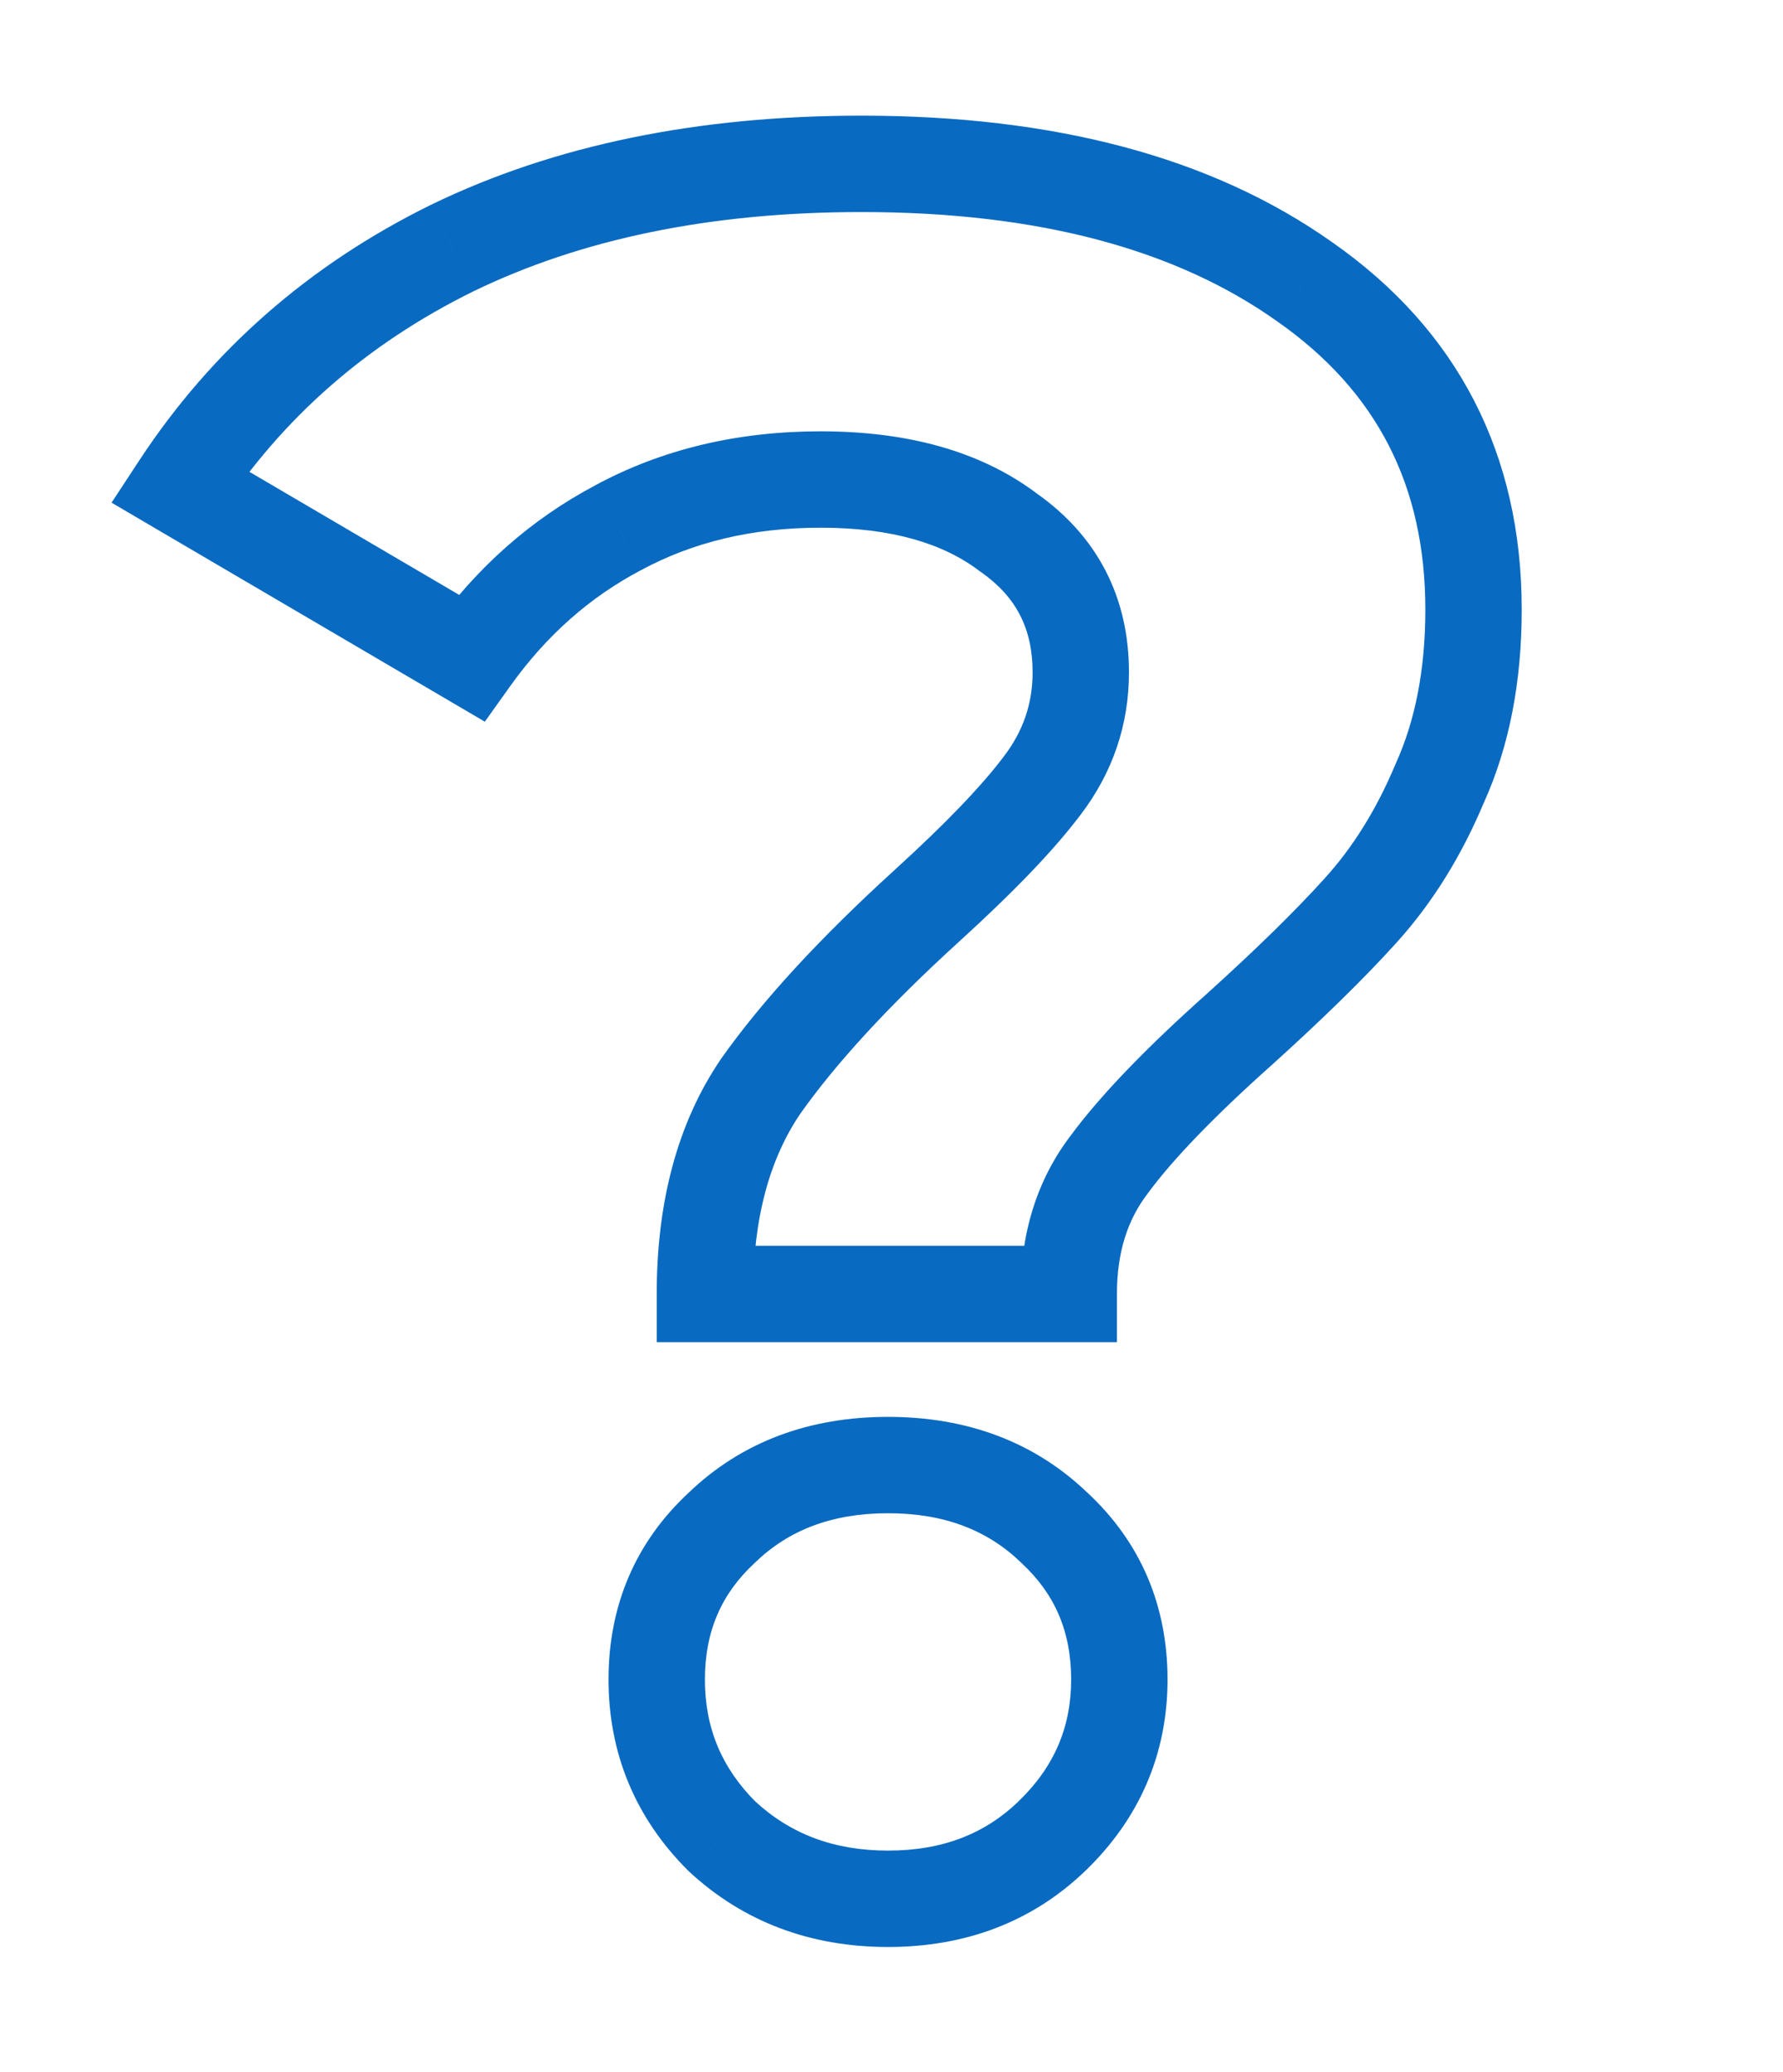 <?xml version="1.0" encoding="UTF-8"?> <svg xmlns="http://www.w3.org/2000/svg" width="37" height="43" viewBox="0 0 37 43" fill="none"> <g clip-path="url(#clip0_32_39)"> <path d="M14.628 26.85H13.628V27.85H14.628V26.85ZM15.778 22.55L14.961 21.973L14.956 21.981L14.95 21.99L15.778 22.55ZM19.228 18.8L18.556 18.06L18.555 18.061L19.228 18.8ZM21.628 16.3L20.833 15.694L20.828 15.7L21.628 16.3ZM20.928 11.05L20.324 11.847L20.339 11.858L20.355 11.869L20.928 11.05ZM12.828 10.95L13.295 11.834L13.304 11.83L12.828 10.95ZM9.778 13.65L9.272 14.512L10.061 14.975L10.592 14.231L9.778 13.65ZM3.728 10.1L2.892 9.551L2.315 10.43L3.222 10.963L3.728 10.1ZM9.378 5.15L8.941 4.251L8.936 4.253L9.378 5.15ZM27.078 5.85L26.499 6.665L26.505 6.669L27.078 5.85ZM29.878 16.25L28.967 15.838L28.961 15.851L28.956 15.863L29.878 16.25ZM28.228 18.9L27.488 18.227L27.487 18.229L28.228 18.9ZM25.728 21.35L26.394 22.096L26.399 22.092L25.728 21.35ZM23.028 24.15L23.82 24.761L23.826 24.753L23.832 24.744L23.028 24.15ZM22.178 26.85V27.85H23.178V26.85H22.178ZM14.978 38.1L14.271 38.807L14.284 38.82L14.298 38.833L14.978 38.1ZM14.978 31.7L15.658 32.434L15.665 32.427L15.672 32.42L14.978 31.7ZM21.878 31.7L21.185 32.42L21.192 32.427L21.199 32.434L21.878 31.7ZM21.828 38.1L22.522 38.82L22.523 38.82L21.828 38.1ZM15.628 26.85C15.628 25.263 15.978 24.039 16.607 23.11L14.95 21.99C14.045 23.328 13.628 24.97 13.628 26.85H15.628ZM16.595 23.127C17.339 22.073 18.433 20.877 19.902 19.539L18.555 18.061C17.023 19.456 15.818 20.76 14.961 21.973L16.595 23.127ZM19.901 19.54C21.017 18.525 21.872 17.642 22.428 16.9L20.828 15.7C20.385 16.291 19.639 17.075 18.556 18.06L19.901 19.54ZM22.424 16.906C23.088 16.035 23.428 15.039 23.428 13.95H21.428C21.428 14.594 21.236 15.165 20.833 15.694L22.424 16.906ZM23.428 13.95C23.428 12.394 22.772 11.12 21.502 10.231L20.355 11.869C21.084 12.38 21.428 13.039 21.428 13.95H23.428ZM21.533 10.253C20.341 9.349 18.805 8.95 17.028 8.95V10.95C18.518 10.95 19.583 11.284 20.324 11.847L21.533 10.253ZM17.028 8.95C15.316 8.95 13.749 9.316 12.353 10.07L13.304 11.83C14.375 11.251 15.608 10.95 17.028 10.95V8.95ZM12.362 10.066C11.016 10.776 9.883 11.783 8.965 13.069L10.592 14.231C11.34 13.184 12.241 12.391 13.295 11.834L12.362 10.066ZM10.284 12.787L4.234 9.238L3.222 10.963L9.272 14.512L10.284 12.787ZM4.564 10.649C5.863 8.67 7.608 7.138 9.82 6.047L8.936 4.253C6.415 5.496 4.394 7.264 2.892 9.551L4.564 10.649ZM9.816 6.049C12.052 4.962 14.73 4.4 17.878 4.4V2.4C14.493 2.4 11.505 3.005 8.941 4.251L9.816 6.049ZM17.878 4.4C21.577 4.4 24.42 5.188 26.499 6.665L27.657 5.035C25.137 3.245 21.846 2.4 17.878 2.4V4.4ZM26.505 6.669C28.565 8.111 29.578 10.069 29.578 12.65H31.578C31.578 9.431 30.258 6.855 27.652 5.031L26.505 6.669ZM29.578 12.65C29.578 13.903 29.364 14.958 28.967 15.838L30.79 16.662C31.326 15.475 31.578 14.13 31.578 12.65H29.578ZM28.956 15.863C28.561 16.805 28.069 17.588 27.488 18.227L28.968 19.573C29.721 18.745 30.329 17.762 30.8 16.637L28.956 15.863ZM27.487 18.229C26.884 18.895 26.077 19.688 25.058 20.608L26.399 22.092C27.446 21.146 28.306 20.305 28.97 19.571L27.487 18.229ZM25.063 20.604C23.809 21.721 22.851 22.708 22.224 23.556L23.832 24.744C24.339 24.059 25.18 23.179 26.394 22.096L25.063 20.604ZM22.237 23.539C21.515 24.473 21.178 25.597 21.178 26.85H23.178C23.178 25.97 23.408 25.294 23.82 24.761L22.237 23.539ZM22.178 25.85H14.628V27.85H22.178V25.85ZM18.428 38.4C17.294 38.4 16.393 38.049 15.659 37.367L14.298 38.833C15.43 39.885 16.829 40.4 18.428 40.4V38.4ZM15.685 37.393C14.972 36.679 14.628 35.85 14.628 34.85H12.628C12.628 36.383 13.185 37.721 14.271 38.807L15.685 37.393ZM14.628 34.85C14.628 33.852 14.97 33.071 15.658 32.434L14.299 30.966C13.187 31.996 12.628 33.315 12.628 34.85H14.628ZM15.672 32.42C16.363 31.755 17.253 31.4 18.428 31.4V29.4C16.803 29.4 15.394 29.911 14.285 30.98L15.672 32.42ZM18.428 31.4C19.604 31.4 20.494 31.755 21.185 32.42L22.572 30.98C21.463 29.911 20.053 29.4 18.428 29.4V31.4ZM21.199 32.434C21.887 33.071 22.228 33.852 22.228 34.85H24.228C24.228 33.315 23.67 31.996 22.558 30.966L21.199 32.434ZM22.228 34.85C22.228 35.838 21.877 36.664 21.134 37.38L22.523 38.82C23.646 37.736 24.228 36.395 24.228 34.85H22.228ZM21.135 37.38C20.439 38.049 19.563 38.4 18.428 38.4V40.4C20.027 40.4 21.417 39.884 22.522 38.82L21.135 37.38Z" fill="#096AC1"></path> </g> <defs> <clipPath id="clip0_32_39"> <rect width="37" height="43" fill="white"></rect> </clipPath> </defs> </svg> 